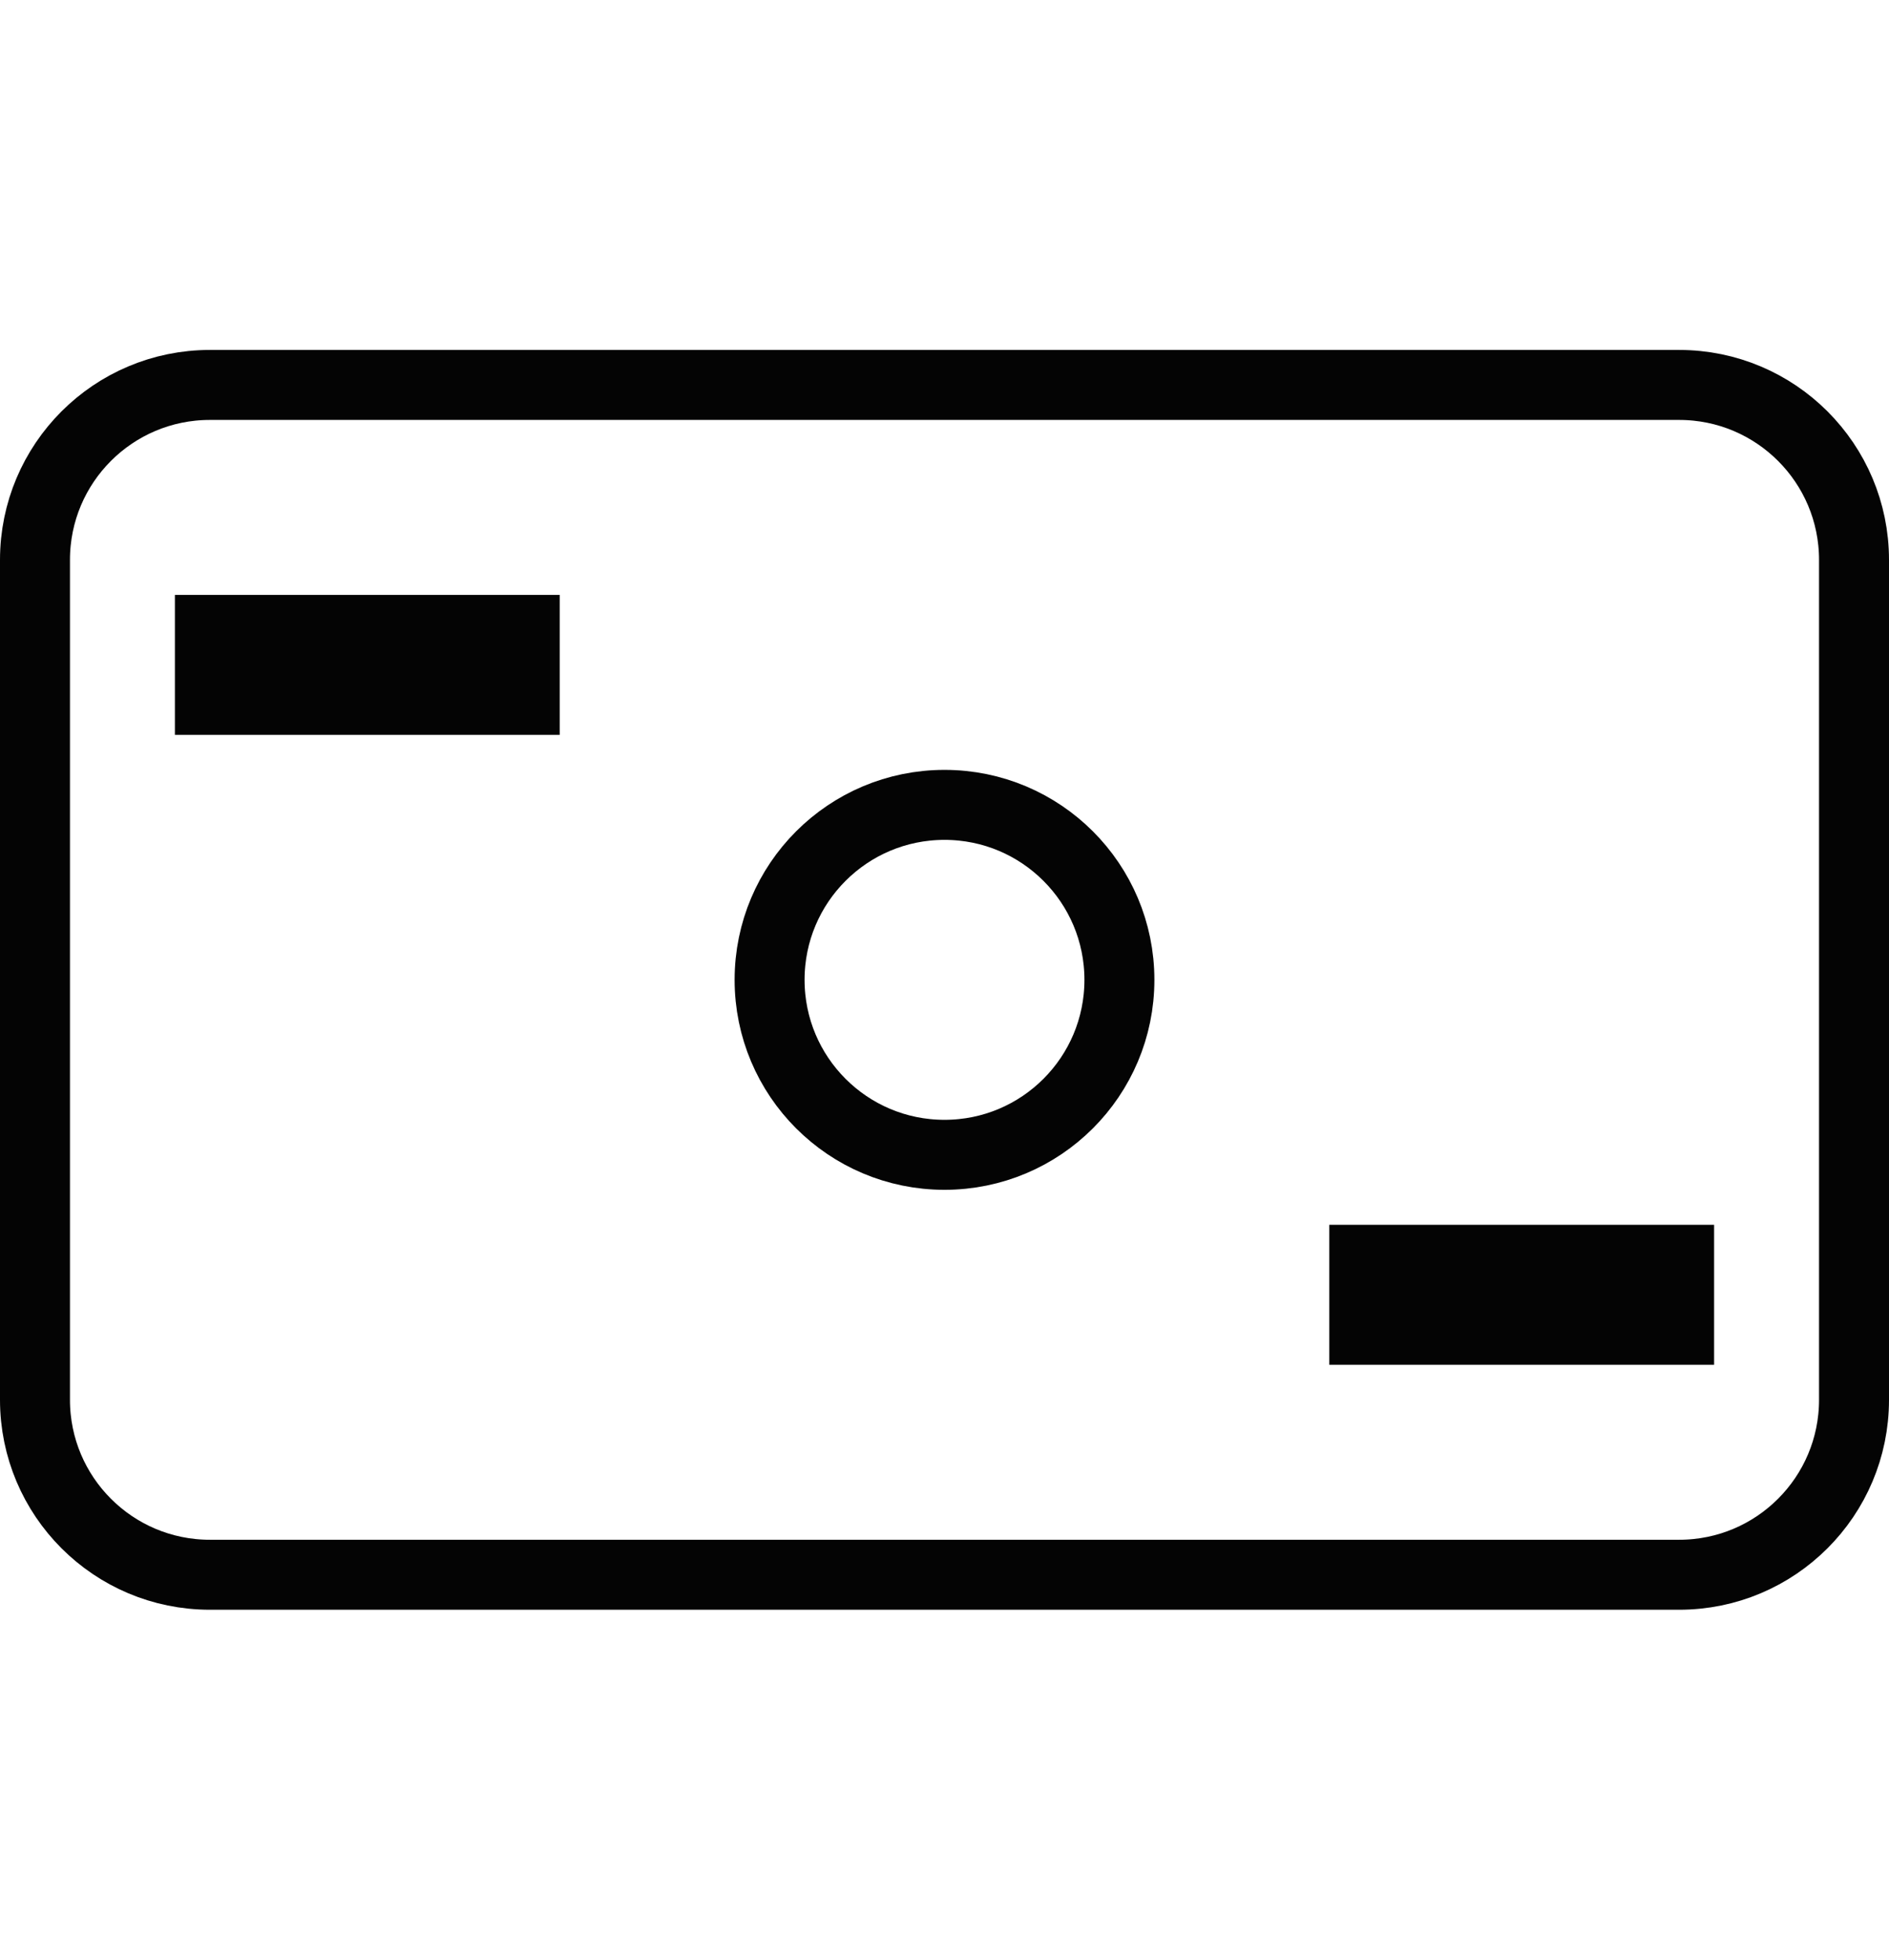 <svg width="27" height="28" viewBox="0 0 27 28" fill="none" xmlns="http://www.w3.org/2000/svg">
<path d="M3 5.5H24C25.381 5.5 26.5 6.619 26.5 8V20C26.5 21.381 25.381 22.5 24 22.5H3C1.619 22.5 0.5 21.381 0.5 20V8C0.5 6.619 1.619 5.5 3 5.5Z" stroke="#040404"/>
<path d="M24 18V19H19.5V18H24ZM7.5 9V10H3V9H7.5Z" stroke="#040404"/>
<path d="M13.5 11.5C14.881 11.5 16 12.619 16 14C16 15.381 14.881 16.5 13.5 16.5C12.119 16.5 11 15.381 11 14C11 12.619 12.119 11.5 13.5 11.5Z" stroke="#040404"/>
</svg>
